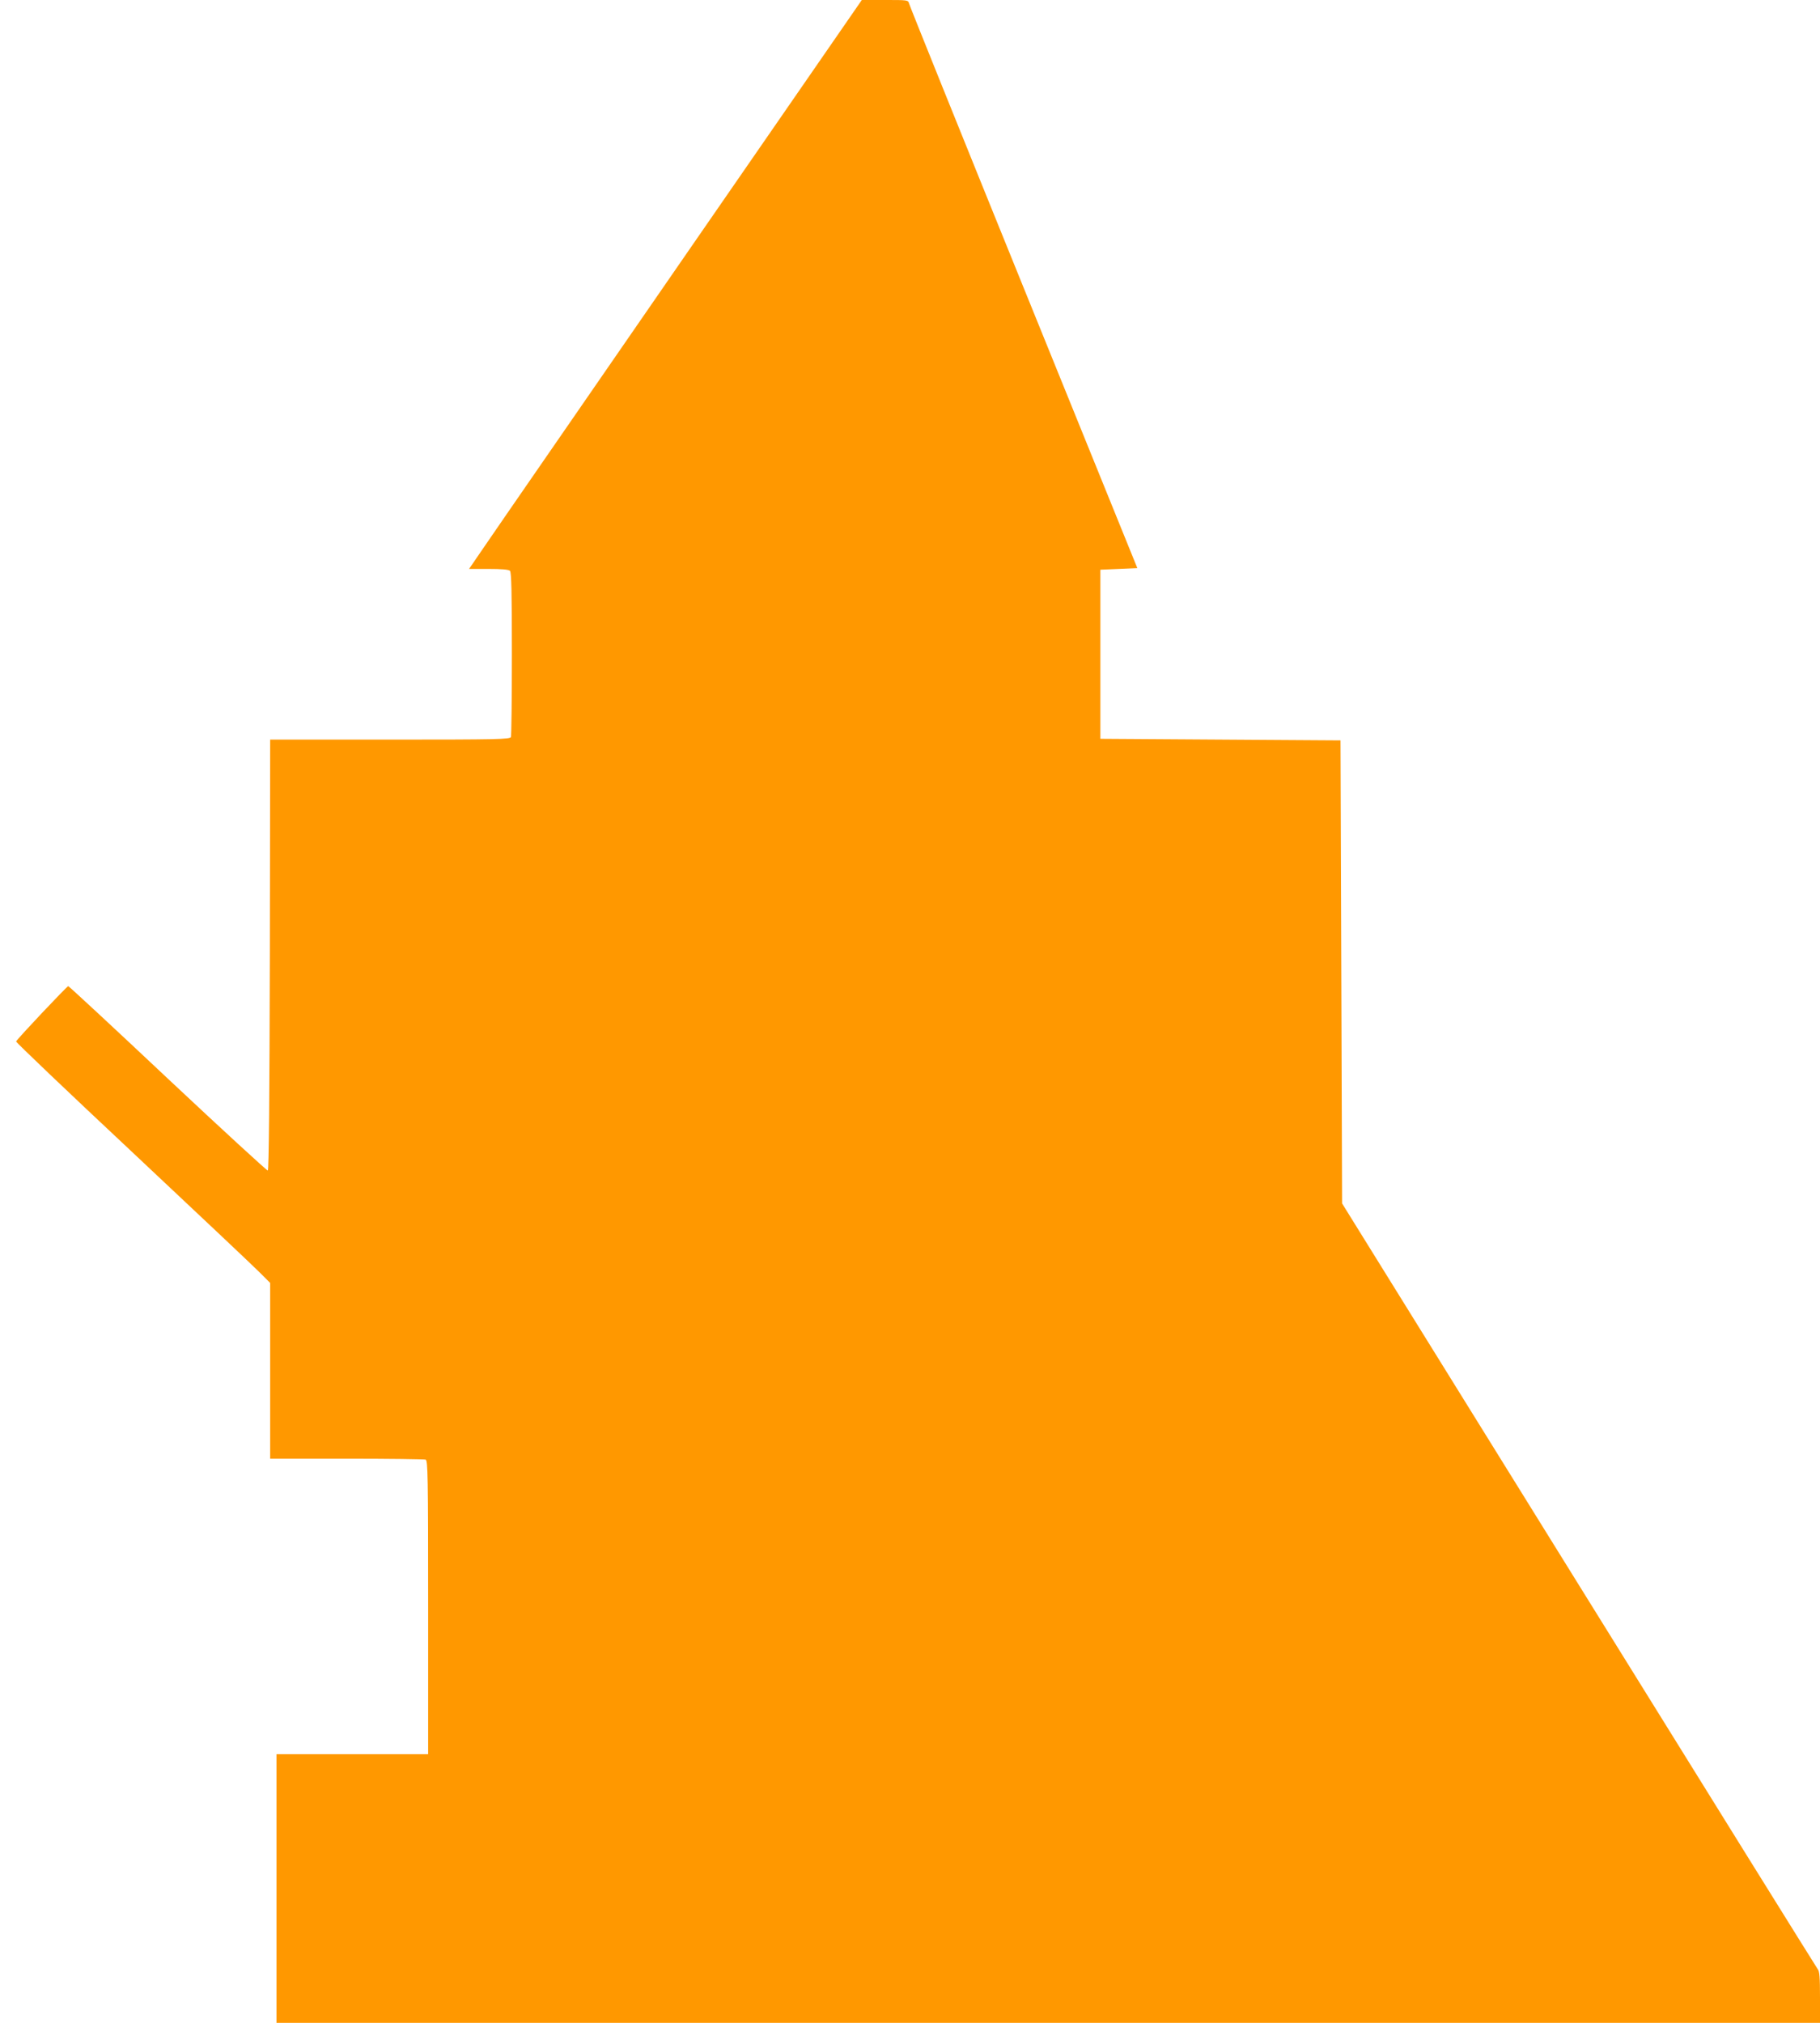 <?xml version="1.0" standalone="no"?>
<!DOCTYPE svg PUBLIC "-//W3C//DTD SVG 20010904//EN"
 "http://www.w3.org/TR/2001/REC-SVG-20010904/DTD/svg10.dtd">
<svg version="1.0" xmlns="http://www.w3.org/2000/svg"
 width="1152pt" height="1280pt" viewBox="0 0 1152 1280"
 preserveAspectRatio="xMidYMid meet">
<g transform="translate(0,1280) scale(0.1,-0.1)"
fill="#ff9800" stroke="none">
<path d="M4355 11209 c-605 -876 -1120 -1621 -1145 -1658 -25 -36 -89 -130
-143 -208 l-98 -143 123 0 c83 0 128 -4 136 -12 9 -9 12 -139 12 -524 0 -282
-3 -519 -6 -528 -6 -14 -82 -16 -765 -16 l-759 0 -2 -1362 c-2 -896 -6 -1362
-13 -1365 -5 -1 -290 260 -633 582 -342 322 -626 585 -630 585 -8 0 -325 -336
-330 -350 -2 -5 331 -322 740 -705 409 -384 771 -725 805 -760 l63 -63 0 -556
0 -556 484 0 c266 0 491 -3 500 -6 14 -6 16 -97 16 -935 l0 -929 -480 0 -480
0 0 -850 0 -850 4885 0 4885 0 0 162 c0 122 -3 165 -14 177 -7 9 -688 1103
-1512 2431 l-1499 2415 -5 1465 -5 1465 -760 5 -760 5 0 535 0 535 117 5 117
5 -720 1775 c-396 976 -722 1785 -725 1798 -6 22 -9 22 -153 22 l-146 0 -1100
-1591z"/>
</g>
</svg>

